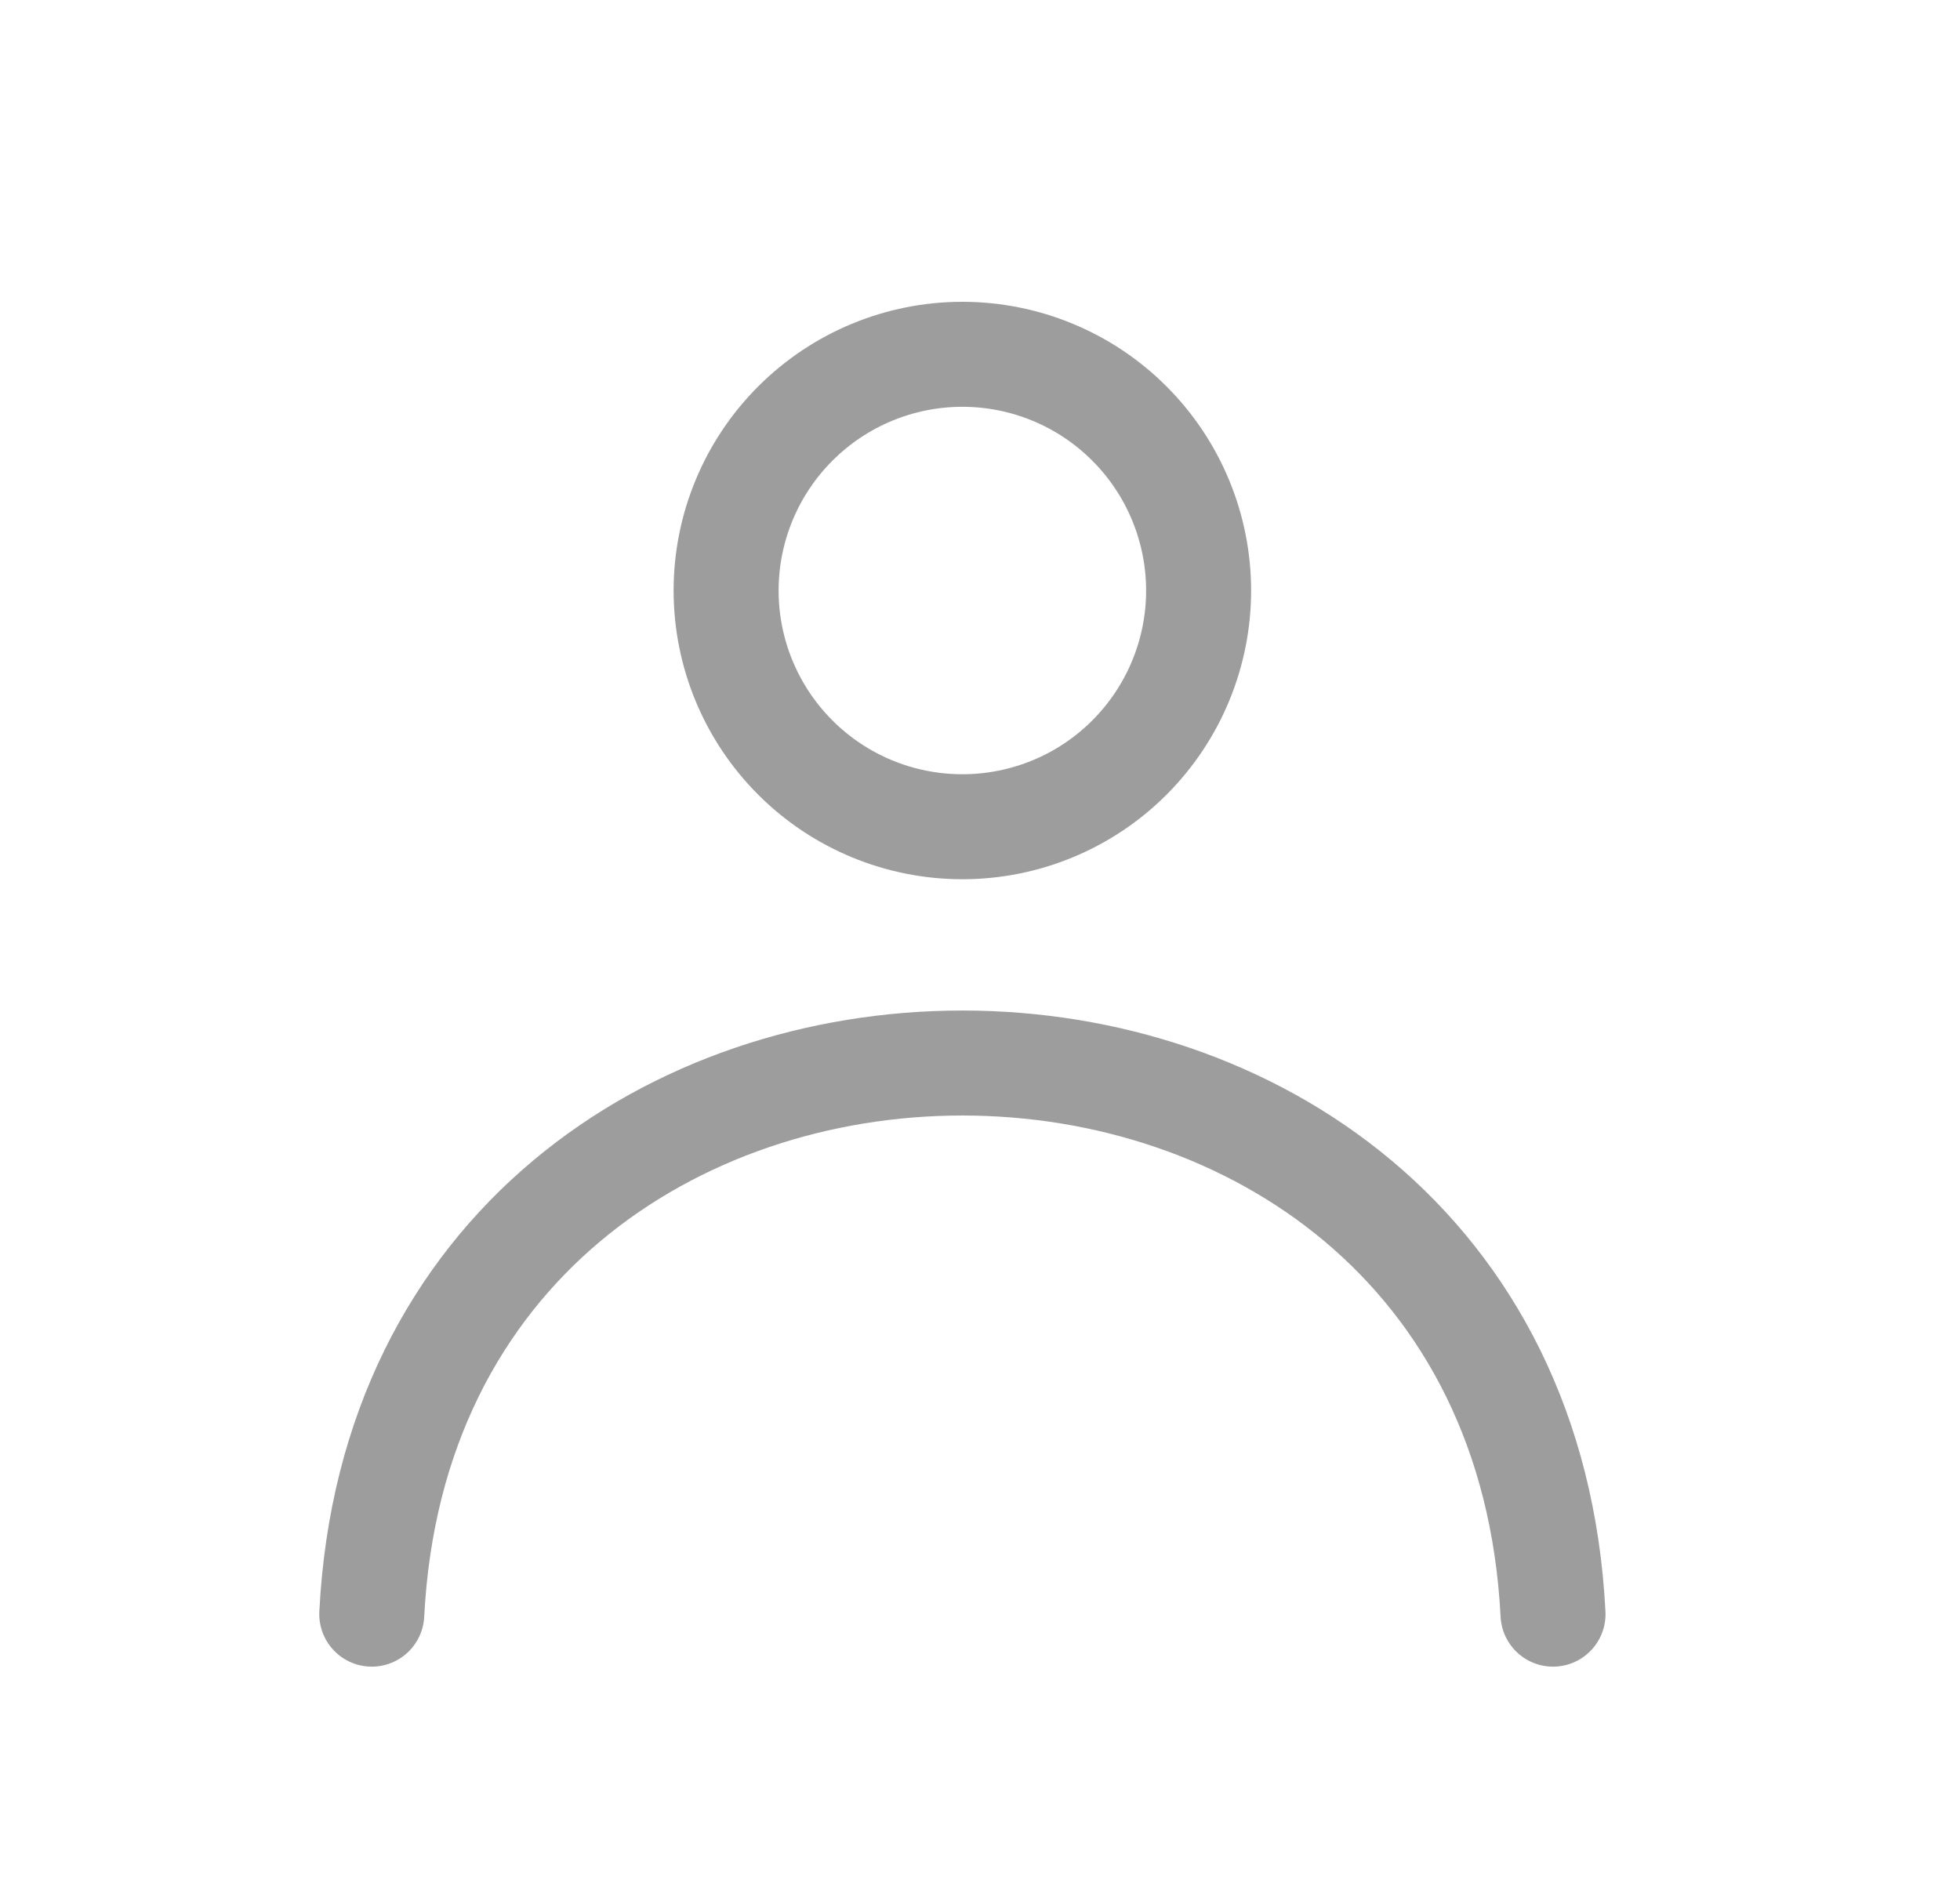 <?xml version="1.0" encoding="UTF-8"?> <svg xmlns="http://www.w3.org/2000/svg" width="28" height="27" viewBox="0 0 28 27" fill="none"><path d="M22.186 23.062C21.651 12.563 5.845 12.563 5.311 23.062M17.123 8.438C17.123 9.333 16.767 10.191 16.134 10.824C15.502 11.457 14.643 11.812 13.748 11.812C12.853 11.812 11.995 11.457 11.362 10.824C10.729 10.191 10.373 9.333 10.373 8.438C10.373 7.542 10.729 6.684 11.362 6.051C11.995 5.418 12.853 5.062 13.748 5.062C14.643 5.062 15.502 5.418 16.134 6.051C16.767 6.684 17.123 7.542 17.123 8.438Z" stroke="#9D9D9D" stroke-width="1.5" stroke-linecap="round" stroke-linejoin="round"></path></svg> 